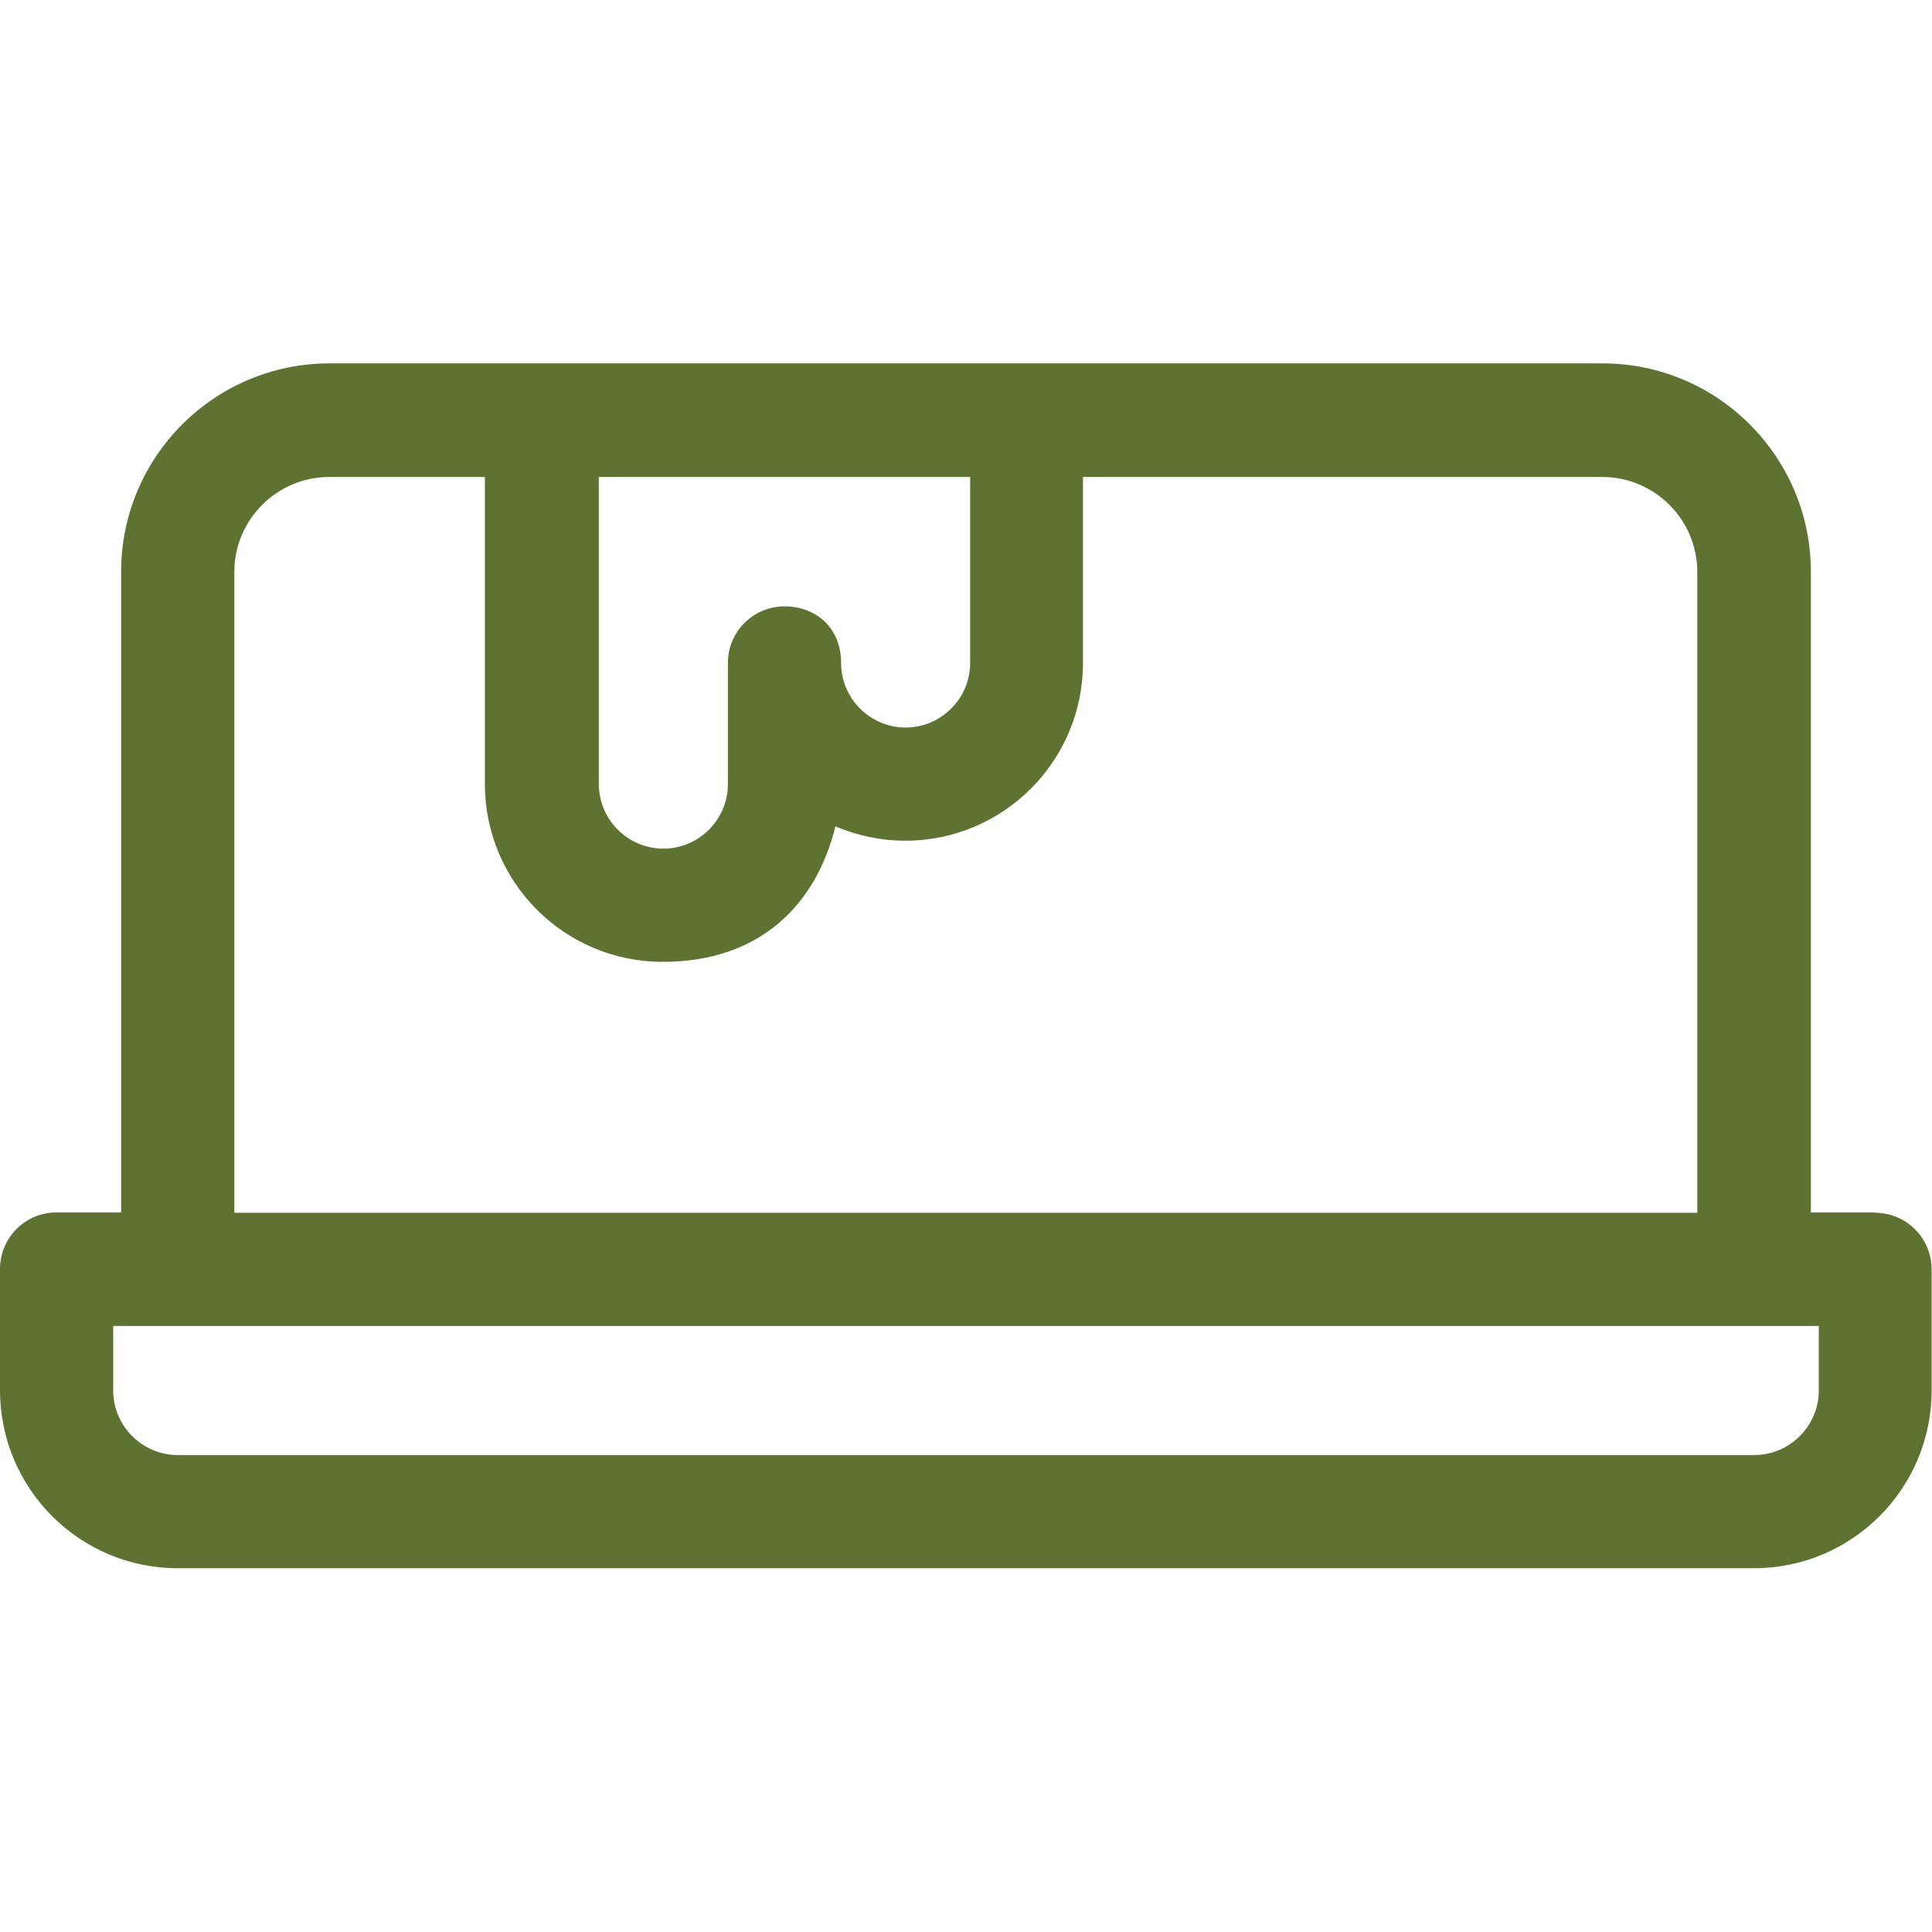 <?xml version="1.0" encoding="UTF-8"?>
<svg id="Layer_1" xmlns="http://www.w3.org/2000/svg" version="1.1" viewBox="0 0 512 512">
  <!-- Generator: Adobe Illustrator 29.2.1, SVG Export Plug-In . SVG Version: 2.1.0 Build 116)  -->
  <defs>
    <style>
      .st0 {
        fill: #5e7332;
      }
    </style>
  </defs>
  <path class="st0" d="M497,321.3h-17.1v-169.8c0-30.4-24.7-55.2-55.2-55.2H87.3c-30.4,0-55.2,24.7-55.2,55.2v169.8H15C6.7,321.3,0,328,0,336.3v32.1C0,394.5,21.1,415.6,47.1,415.6h417.7c26,0,47.1-21.1,47.1-47.1v-32.1c0-8.3-6.7-15-15-15h0ZM257.1,126.4v49.3c0,9.4-7.7,17.1-17.1,17.1s-17.1-7.7-17.1-17.1-6.7-15-15-15-15,6.7-15,15v32.1c0,9.4-7.7,17.1-17.1,17.1s-17.1-7.7-17.1-17.1v-81.4h98.5ZM62.1,151.6c0-13.9,11.3-25.2,25.2-25.2h41.2v81.4c0,26,21.1,47.1,47.1,47.1s40.7-15.3,45.8-35.9c5.7,2.4,11.9,3.8,18.5,3.8,26,0,47.1-21.1,47.1-47.1v-49.3h137.6c13.9,0,25.2,11.3,25.2,25.2v169.8H62.1v-169.8ZM482,368.5c0,9.4-7.7,17.1-17.1,17.1H47.1c-9.4,0-17.1-7.7-17.1-17.1v-17.1h452v17.1Z"/>
</svg>